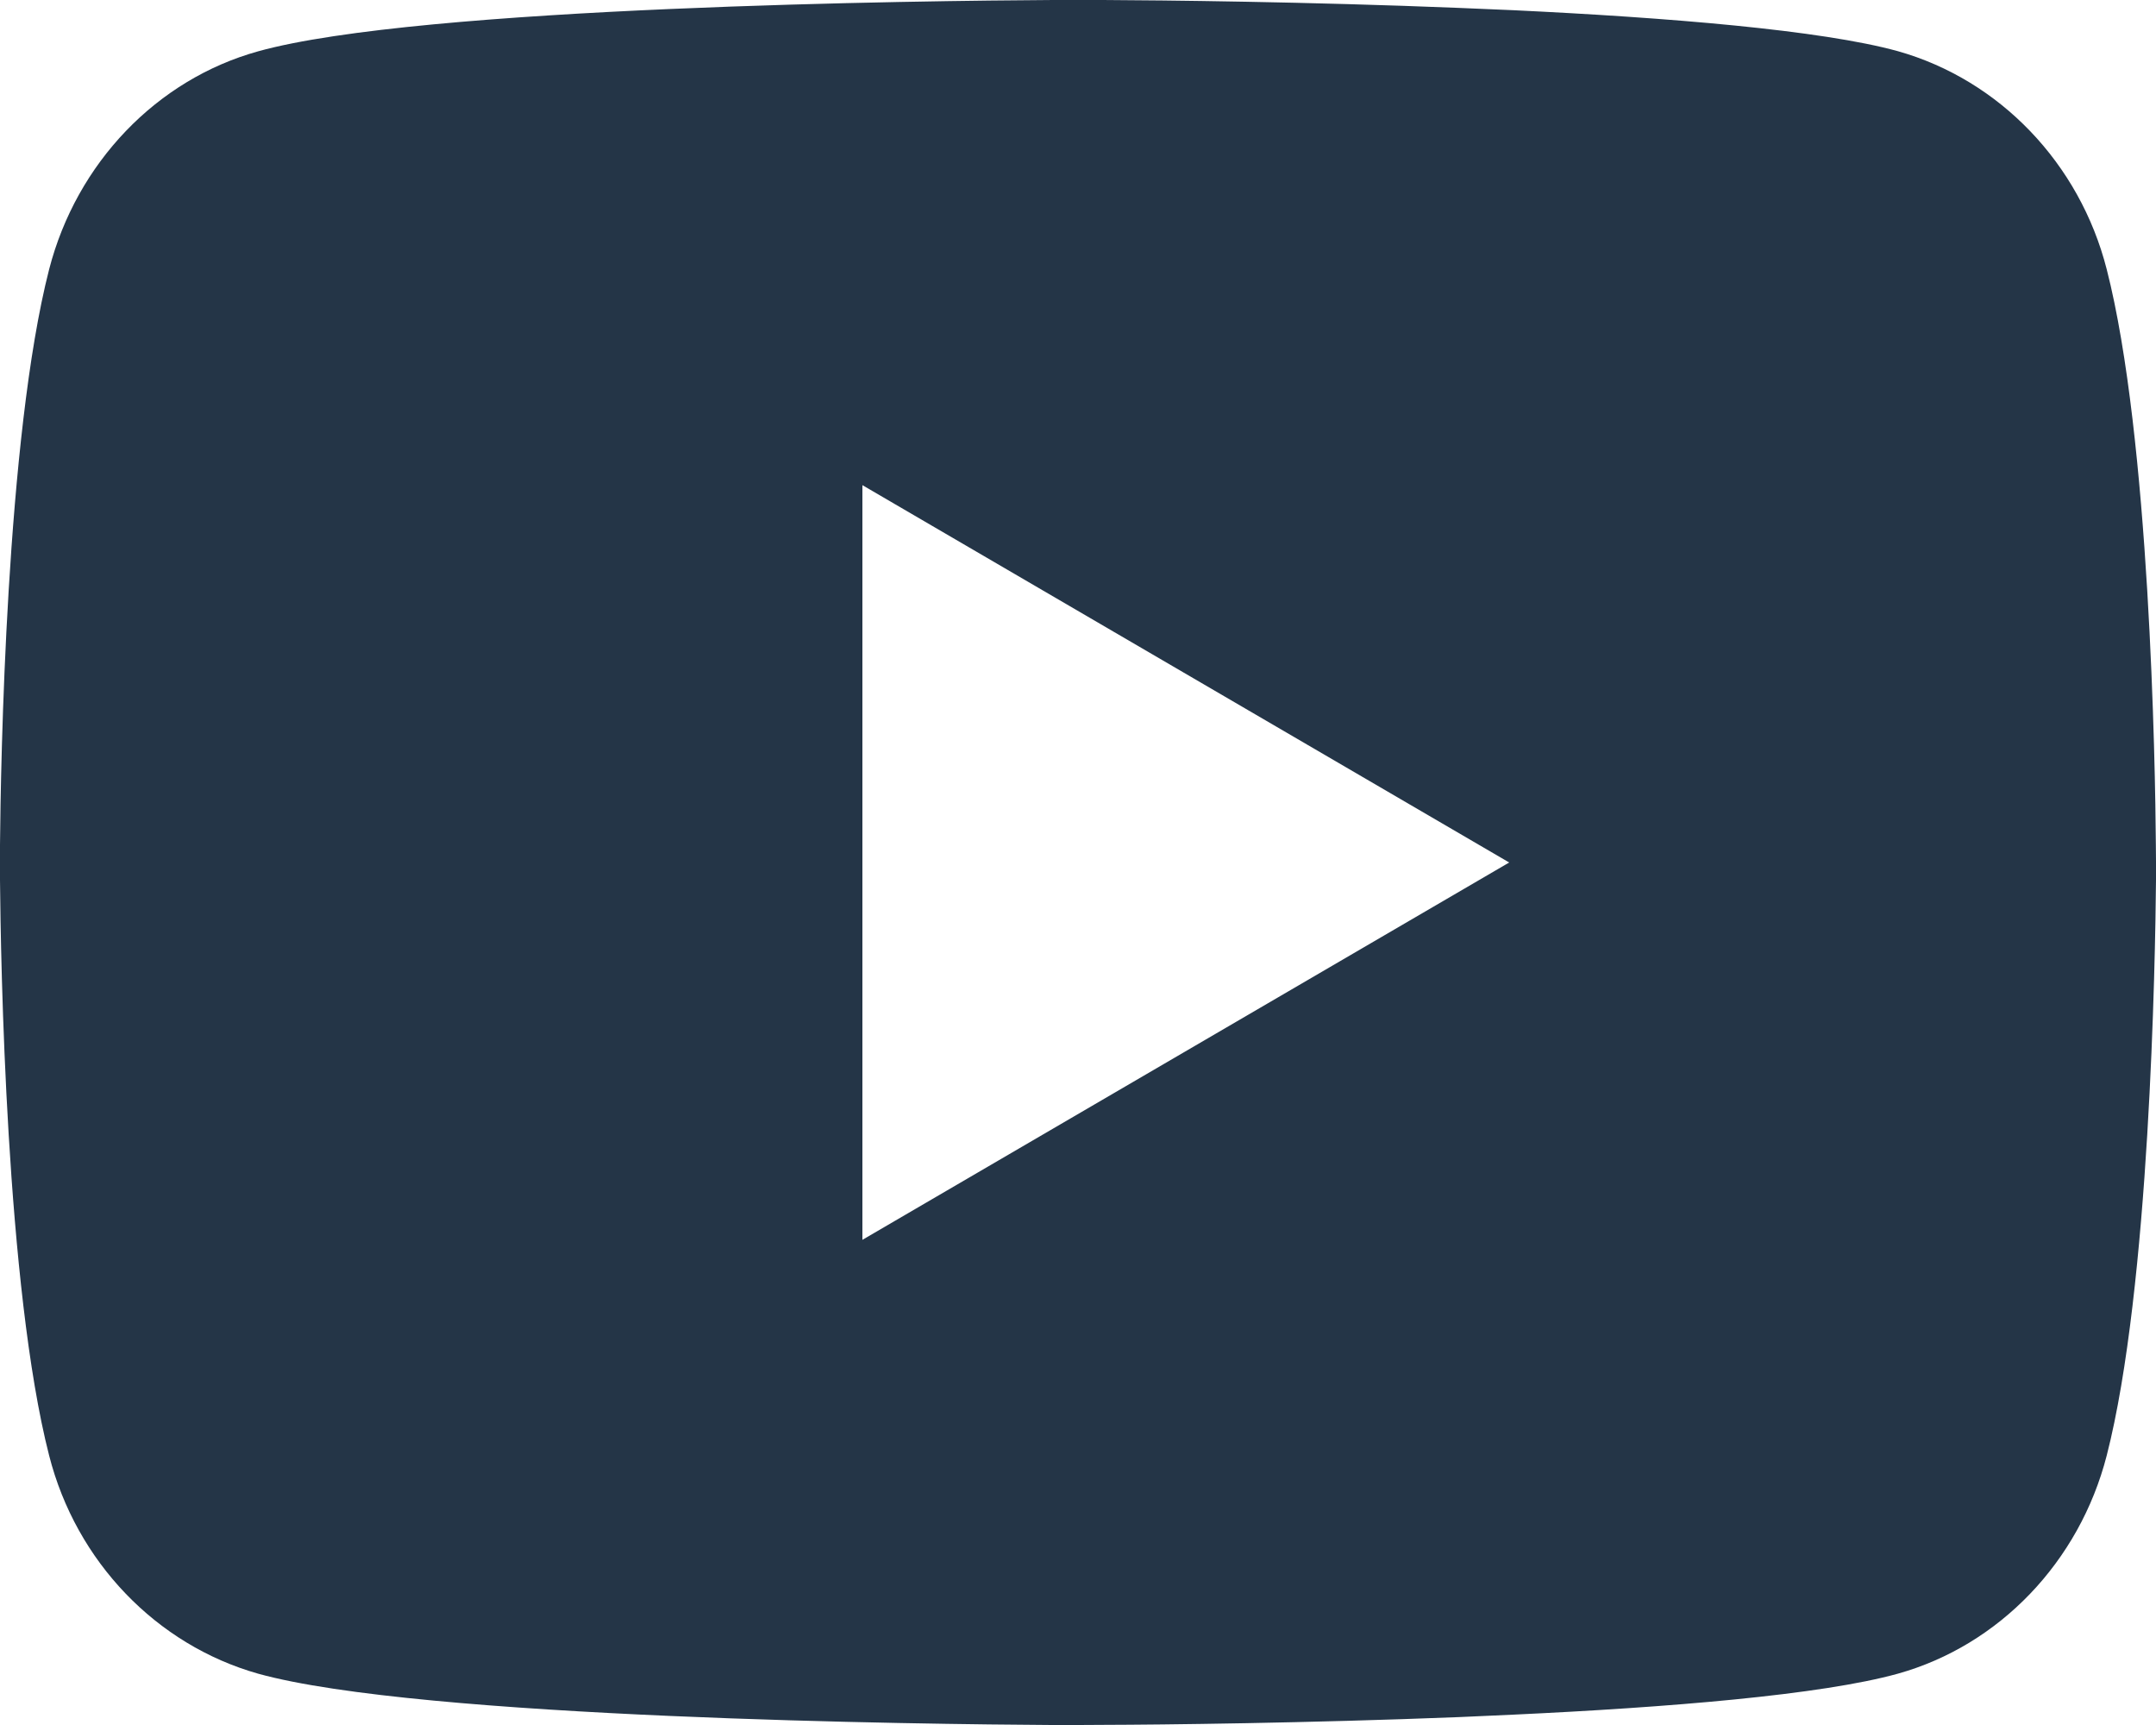 <svg width="15" height="12" viewBox="0 0 15 12" fill="none" xmlns="http://www.w3.org/2000/svg">
<path d="M7.683 6.10352e-05C8.084 0.002 9.086 0.012 10.151 0.055L10.529 0.071C11.601 0.122 12.672 0.209 13.204 0.356C13.912 0.556 14.469 1.136 14.657 1.873C14.957 3.043 14.995 5.325 14.999 5.877L15 5.991V6.122C14.995 6.675 14.957 8.957 14.657 10.126C14.467 10.865 13.909 11.446 13.204 11.643C12.672 11.791 11.601 11.878 10.529 11.928L10.151 11.945C9.086 11.987 8.084 11.998 7.683 11.999L7.507 12H7.316C6.468 11.995 2.924 11.956 1.796 11.643C1.088 11.443 0.53 10.863 0.342 10.126C0.042 8.956 0.005 6.675 0 6.122V5.877C0.005 5.325 0.042 3.042 0.342 1.873C0.533 1.134 1.09 0.553 1.796 0.357C2.924 0.043 6.469 0.005 7.317 6.10352e-05H7.683ZM6 3.375V8.625L10.5 6L6 3.375Z" fill="#243547"/>
</svg>

